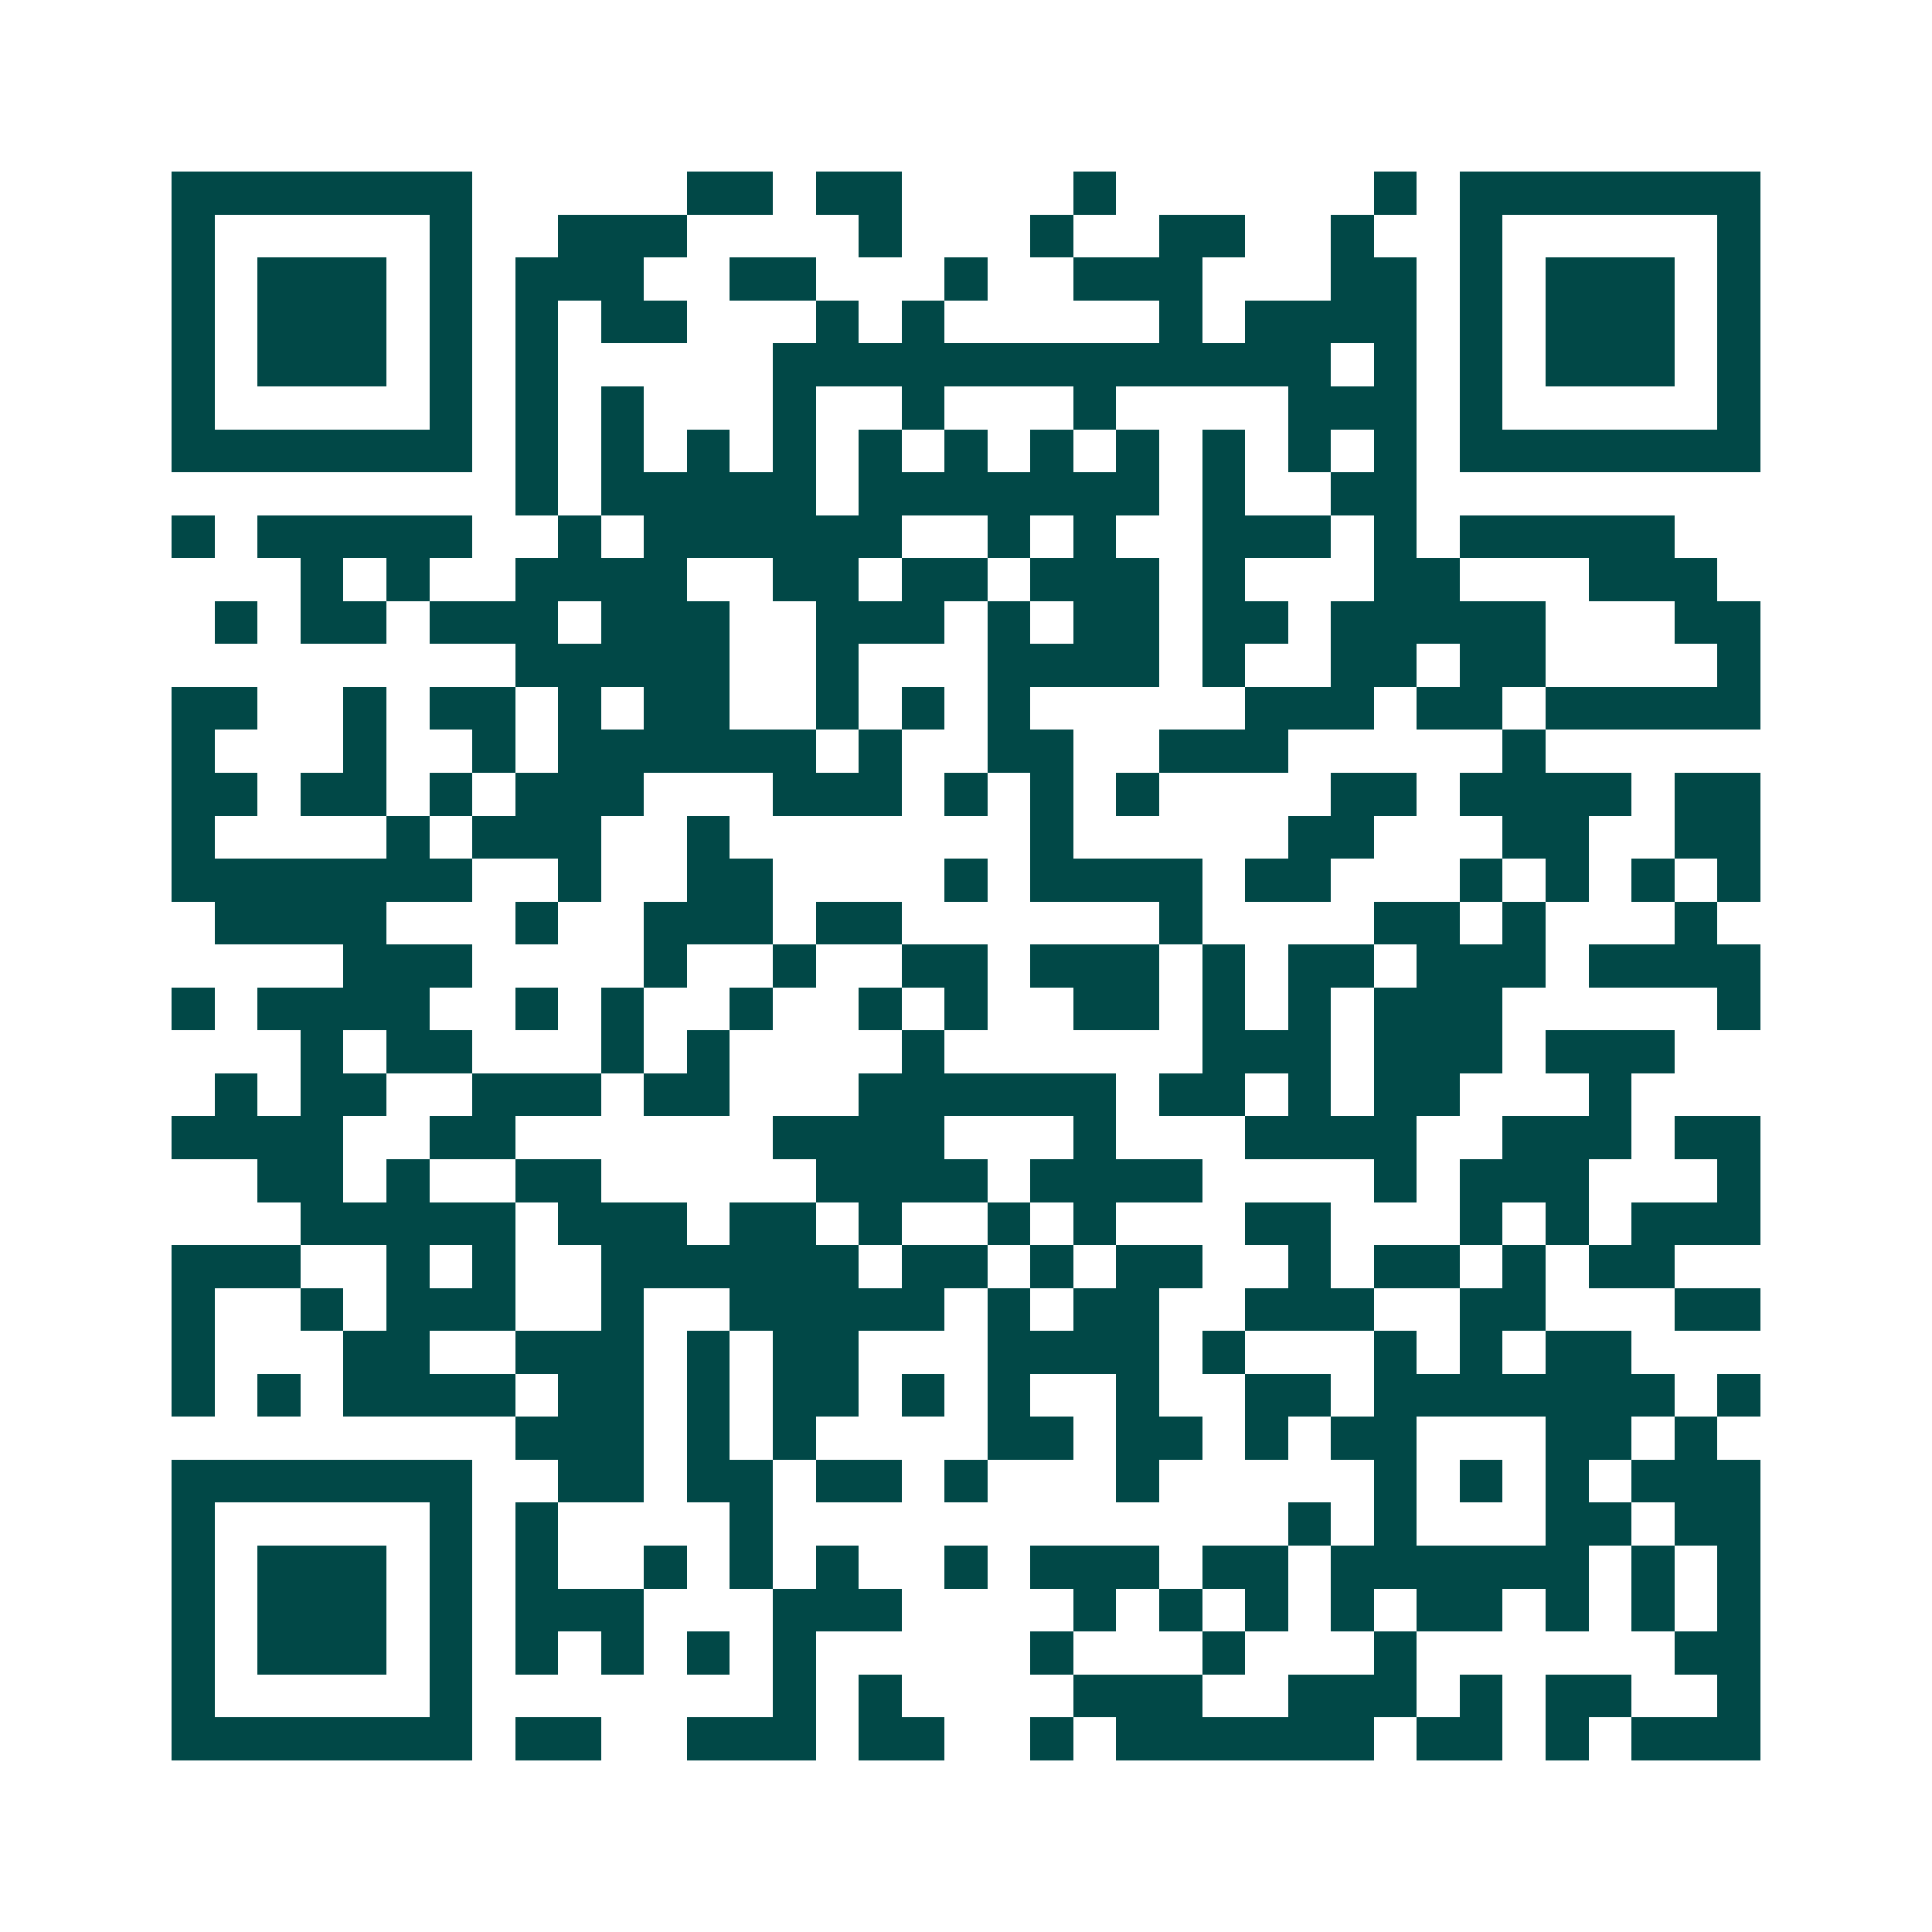 <svg xmlns="http://www.w3.org/2000/svg" width="200" height="200" viewBox="0 0 45 45" shape-rendering="crispEdges"><path fill="#ffffff" d="M0 0h45v45H0z"/><path stroke="#014847" d="M4 4.5h7m5 0h2m1 0h2m4 0h1m6 0h1m1 0h7M4 5.5h1m5 0h1m2 0h3m4 0h1m3 0h1m2 0h2m2 0h1m2 0h1m5 0h1M4 6.5h1m1 0h3m1 0h1m1 0h3m2 0h2m3 0h1m2 0h3m3 0h2m1 0h1m1 0h3m1 0h1M4 7.5h1m1 0h3m1 0h1m1 0h1m1 0h2m3 0h1m1 0h1m5 0h1m1 0h4m1 0h1m1 0h3m1 0h1M4 8.5h1m1 0h3m1 0h1m1 0h1m5 0h13m1 0h1m1 0h1m1 0h3m1 0h1M4 9.5h1m5 0h1m1 0h1m1 0h1m3 0h1m2 0h1m3 0h1m4 0h3m1 0h1m5 0h1M4 10.5h7m1 0h1m1 0h1m1 0h1m1 0h1m1 0h1m1 0h1m1 0h1m1 0h1m1 0h1m1 0h1m1 0h1m1 0h7M12 11.5h1m1 0h5m1 0h7m1 0h1m2 0h2M4 12.5h1m1 0h5m2 0h1m1 0h6m2 0h1m1 0h1m2 0h3m1 0h1m1 0h5M7 13.5h1m1 0h1m2 0h4m2 0h2m1 0h2m1 0h3m1 0h1m3 0h2m3 0h3M5 14.5h1m1 0h2m1 0h3m1 0h3m2 0h3m1 0h1m1 0h2m1 0h2m1 0h5m3 0h2M12 15.5h5m2 0h1m3 0h4m1 0h1m2 0h2m1 0h2m4 0h1M4 16.5h2m2 0h1m1 0h2m1 0h1m1 0h2m2 0h1m1 0h1m1 0h1m5 0h3m1 0h2m1 0h5M4 17.5h1m3 0h1m2 0h1m1 0h6m1 0h1m2 0h2m2 0h3m5 0h1M4 18.5h2m1 0h2m1 0h1m1 0h3m3 0h3m1 0h1m1 0h1m1 0h1m4 0h2m1 0h4m1 0h2M4 19.5h1m4 0h1m1 0h3m2 0h1m7 0h1m5 0h2m3 0h2m2 0h2M4 20.5h7m2 0h1m2 0h2m4 0h1m1 0h4m1 0h2m3 0h1m1 0h1m1 0h1m1 0h1M5 21.5h4m3 0h1m2 0h3m1 0h2m6 0h1m4 0h2m1 0h1m3 0h1M8 22.5h3m4 0h1m2 0h1m2 0h2m1 0h3m1 0h1m1 0h2m1 0h3m1 0h4M4 23.5h1m1 0h4m2 0h1m1 0h1m2 0h1m2 0h1m1 0h1m2 0h2m1 0h1m1 0h1m1 0h3m5 0h1M7 24.5h1m1 0h2m3 0h1m1 0h1m4 0h1m6 0h3m1 0h3m1 0h3M5 25.5h1m1 0h2m2 0h3m1 0h2m3 0h6m1 0h2m1 0h1m1 0h2m3 0h1M4 26.5h4m2 0h2m6 0h4m3 0h1m3 0h4m2 0h3m1 0h2M6 27.5h2m1 0h1m2 0h2m5 0h4m1 0h4m4 0h1m1 0h3m3 0h1M7 28.5h5m1 0h3m1 0h2m1 0h1m2 0h1m1 0h1m3 0h2m3 0h1m1 0h1m1 0h3M4 29.5h3m2 0h1m1 0h1m2 0h6m1 0h2m1 0h1m1 0h2m2 0h1m1 0h2m1 0h1m1 0h2M4 30.5h1m2 0h1m1 0h3m2 0h1m2 0h5m1 0h1m1 0h2m2 0h3m2 0h2m3 0h2M4 31.5h1m3 0h2m2 0h3m1 0h1m1 0h2m3 0h4m1 0h1m3 0h1m1 0h1m1 0h2M4 32.5h1m1 0h1m1 0h4m1 0h2m1 0h1m1 0h2m1 0h1m1 0h1m2 0h1m2 0h2m1 0h7m1 0h1M12 33.5h3m1 0h1m1 0h1m4 0h2m1 0h2m1 0h1m1 0h2m3 0h2m1 0h1M4 34.5h7m2 0h2m1 0h2m1 0h2m1 0h1m3 0h1m5 0h1m1 0h1m1 0h1m1 0h3M4 35.5h1m5 0h1m1 0h1m4 0h1m12 0h1m1 0h1m3 0h2m1 0h2M4 36.5h1m1 0h3m1 0h1m1 0h1m2 0h1m1 0h1m1 0h1m2 0h1m1 0h3m1 0h2m1 0h6m1 0h1m1 0h1M4 37.5h1m1 0h3m1 0h1m1 0h3m3 0h3m4 0h1m1 0h1m1 0h1m1 0h1m1 0h2m1 0h1m1 0h1m1 0h1M4 38.5h1m1 0h3m1 0h1m1 0h1m1 0h1m1 0h1m1 0h1m5 0h1m3 0h1m3 0h1m6 0h2M4 39.5h1m5 0h1m7 0h1m1 0h1m4 0h3m2 0h3m1 0h1m1 0h2m2 0h1M4 40.5h7m1 0h2m2 0h3m1 0h2m2 0h1m1 0h6m1 0h2m1 0h1m1 0h3"/></svg>
